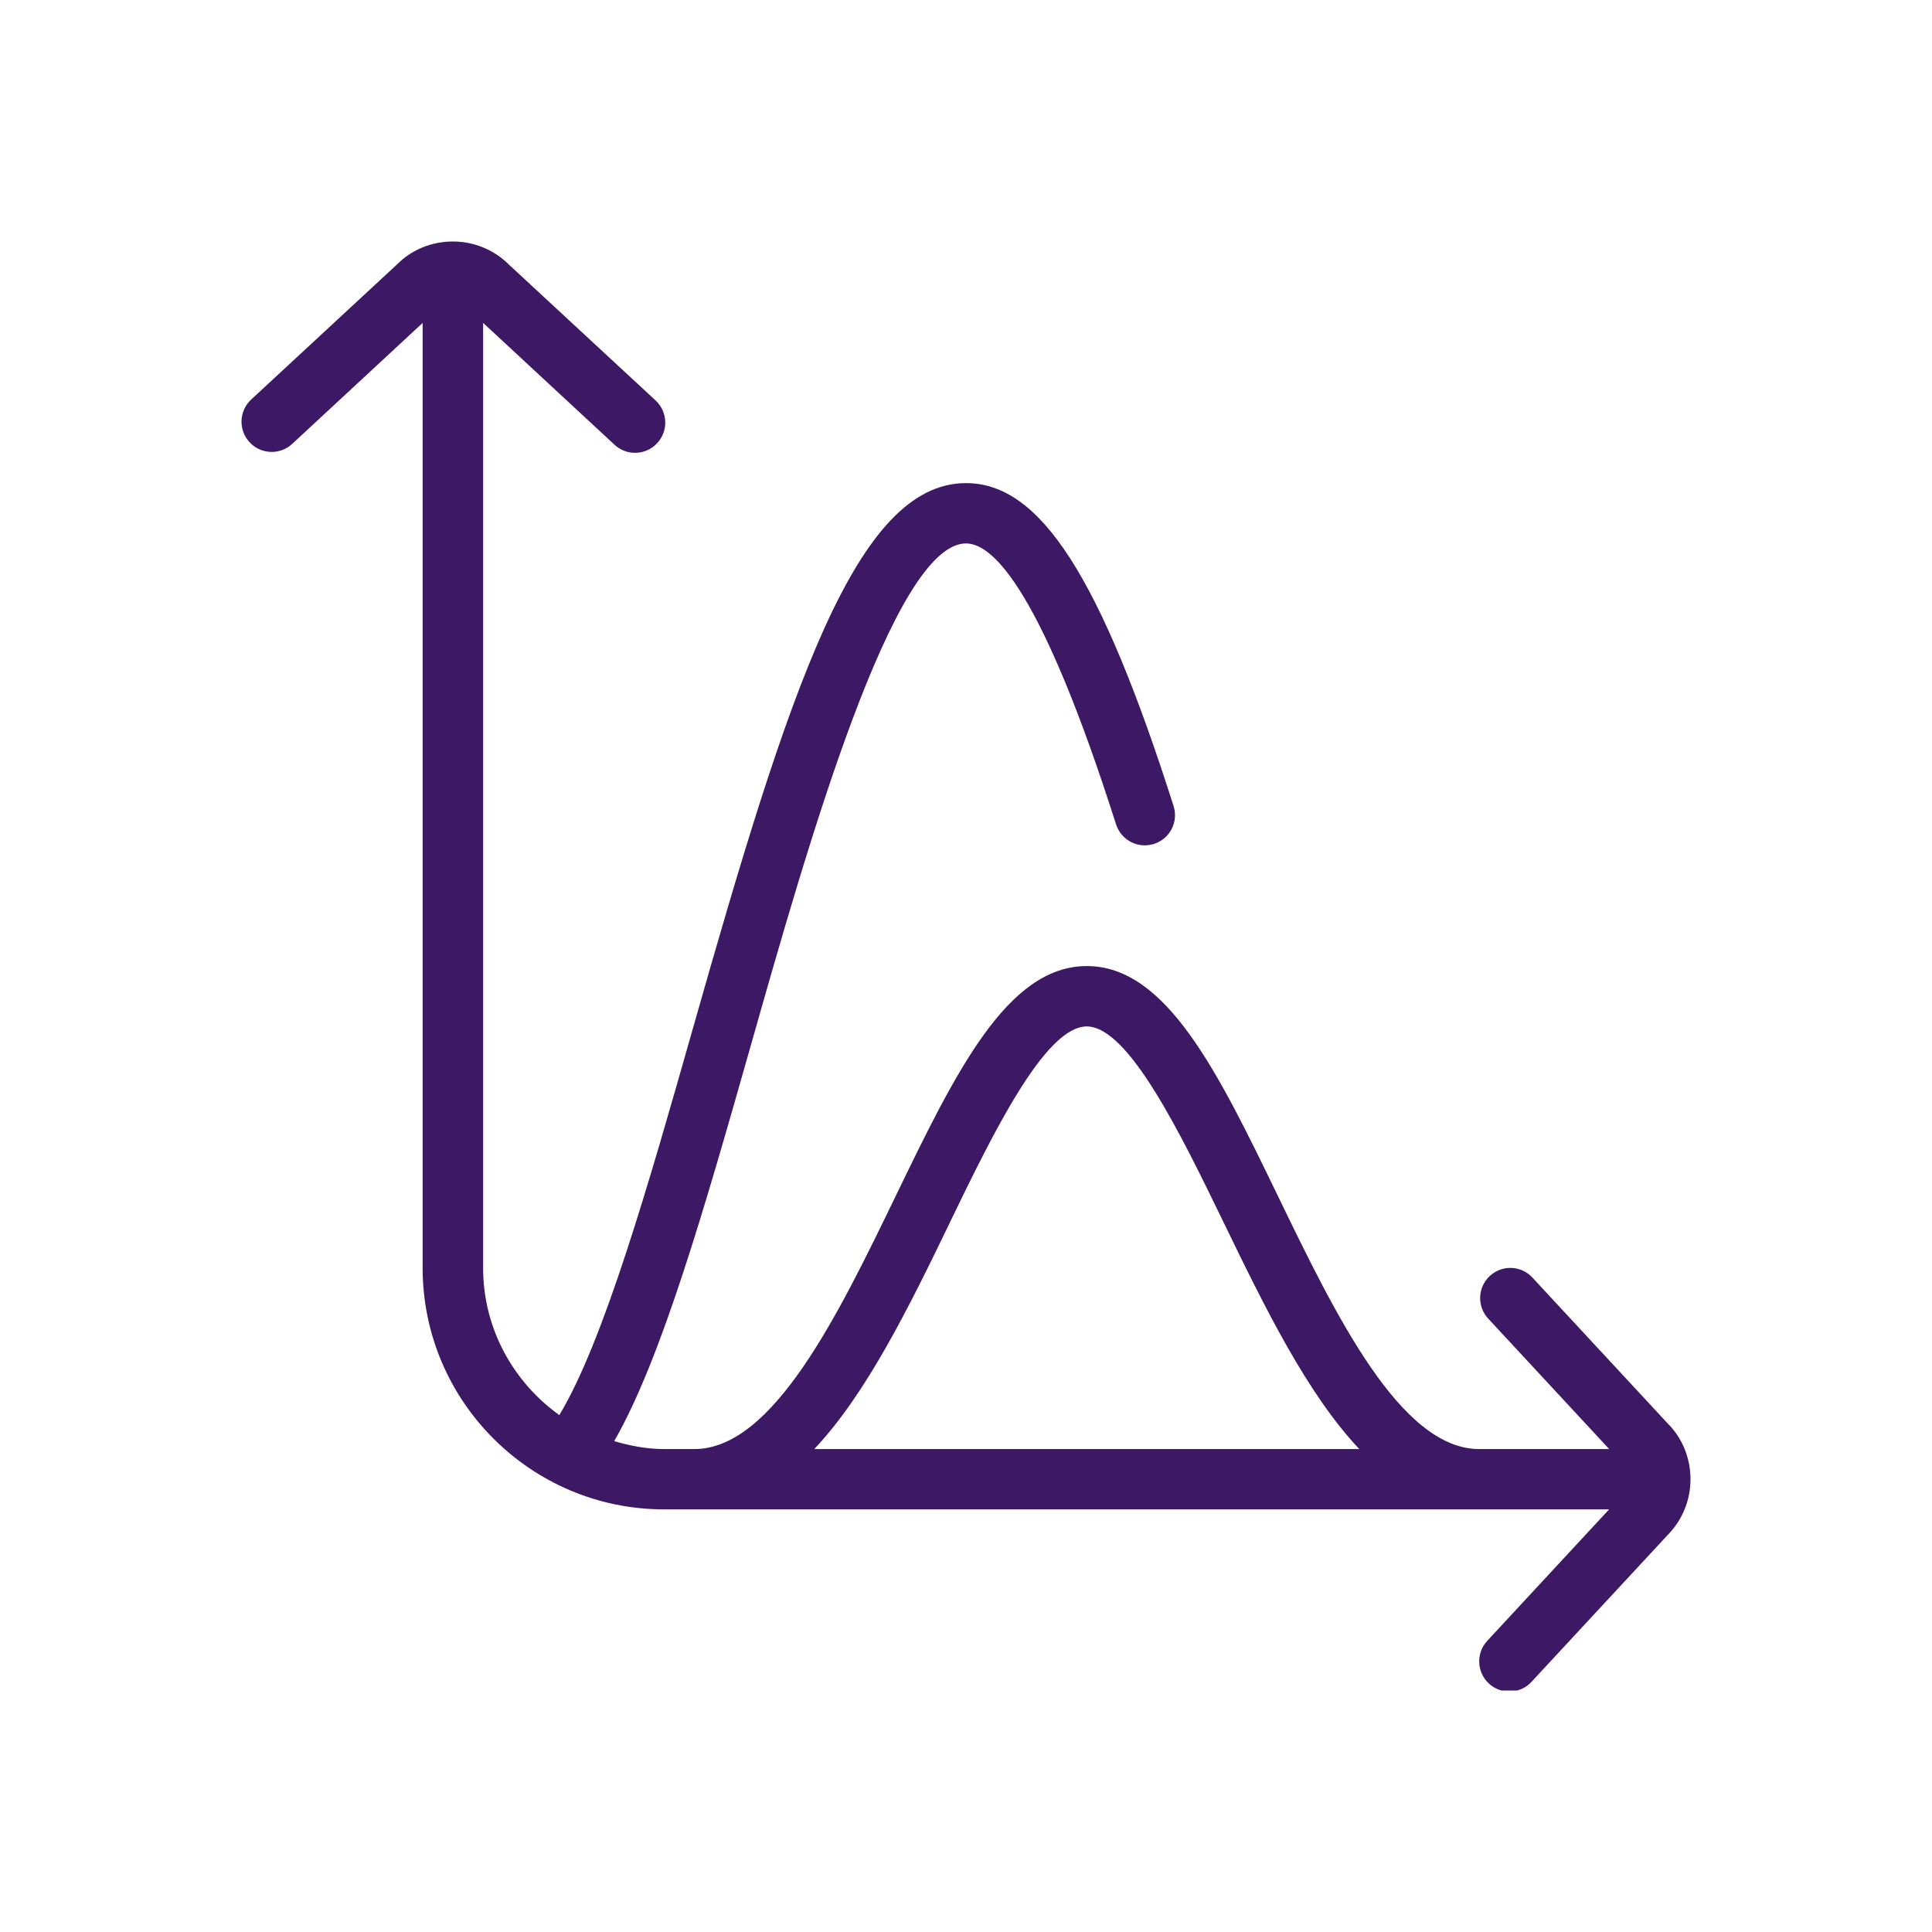 <ns0:svg xmlns:ns0="http://www.w3.org/2000/svg" width="96" height="96" viewBox="-16.0 -16.0 128.0 128.0" fill="none">
<ns0:g clip-path="url(#clip0_7507_12694)">
<ns0:path d="M94.504 78.324L85.528 68.644C84.776 67.828 83.508 67.788 82.704 68.536C81.896 69.288 81.844 70.552 82.6 71.364L90.612 80.004H82.004C76.784 80.004 72.472 71.1 68.668 63.244C64.708 55.068 61.288 48.004 56.004 48.004C50.72 48.004 47.3 55.068 43.34 63.244C39.536 71.1 35.224 80.004 30.004 80.004H28.004C26.848 80.004 25.752 79.788 24.692 79.48C27.832 74.02 30.716 63.92 33.748 53.248C37.504 40.008 43.188 20.004 48.004 20.004C49.832 20.004 53.04 23.232 57.94 38.612C58.28 39.66 59.384 40.248 60.456 39.912C61.508 39.576 62.088 38.452 61.752 37.4C56.908 22.204 52.924 16.008 48.004 16.008C40.692 16.008 36.284 29.668 29.9 52.16C26.988 62.412 23.988 72.908 21.056 77.752C18.012 75.572 16.008 72.028 16.008 68.008V5.392L24.716 13.468C25.1 13.824 25.588 14 26.076 14C26.612 14 27.152 13.784 27.54 13.36C28.292 12.552 28.244 11.284 27.436 10.532L17.736 1.548C16.74 0.548 15.412 0 14 0C12.588 0 11.264 0.552 10.328 1.496L0.64 10.472C-0.168 11.224 -0.22 12.488 0.536 13.3C1.284 14.112 2.56 14.156 3.36 13.408L12 5.396V68C12 76.824 19.176 84 28 84H90.608L82.536 92.708C81.784 93.516 81.832 94.784 82.64 95.536C83.024 95.892 83.512 96.068 84 96.068C84.536 96.068 85.076 95.852 85.464 95.428L94.452 85.736C95.448 84.736 96 83.412 96 82C96 80.588 95.448 79.264 94.504 78.324ZM46.932 64.988C49.736 59.204 53.22 52.004 56 52.004C58.78 52.004 62.26 59.204 65.068 64.988C67.796 70.616 70.588 76.324 74.056 80.004H37.948C41.416 76.324 44.212 70.62 46.936 64.988H46.932Z" fill="#3C1865" />
</ns0:g>
<ns0:defs>
<ns0:clipPath id="clip0_7507_12694">
<ns0:rect width="96" height="96" fill="white" />
</ns0:clipPath>
</ns0:defs>
</ns0:svg>